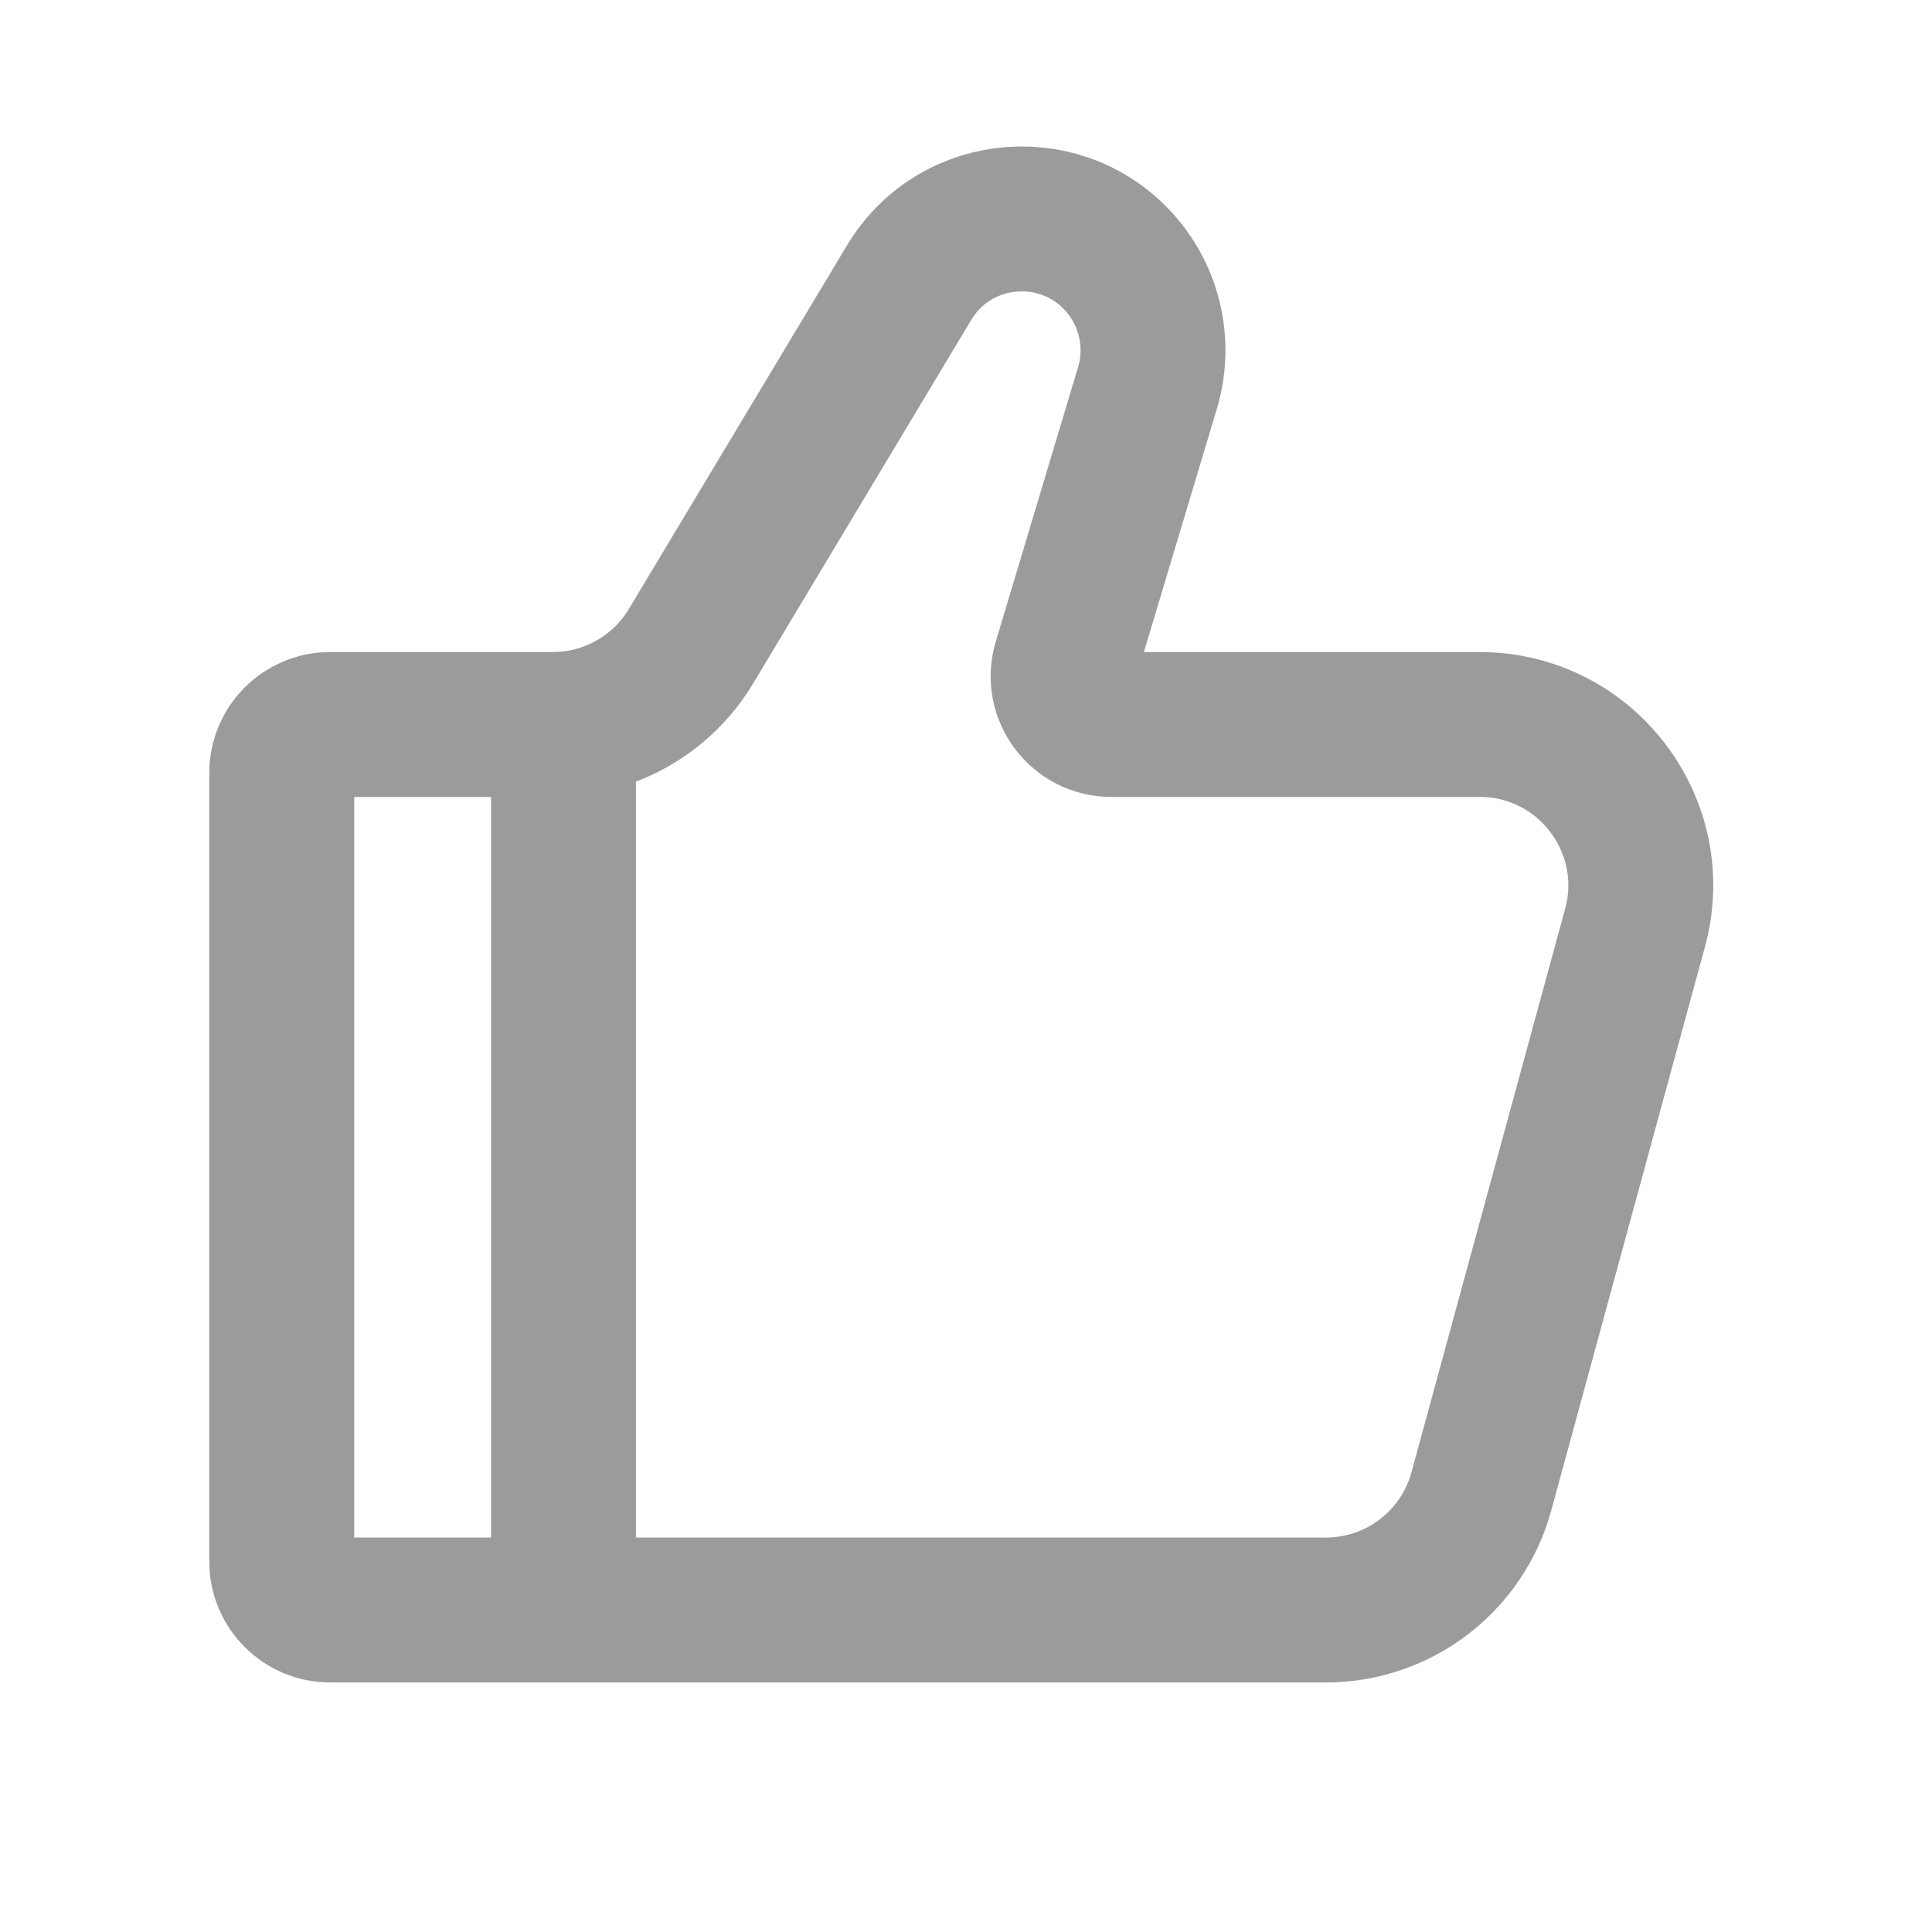 <?xml version="1.0" encoding="UTF-8"?><svg width="20px" height="20px" stroke-width="1.8" viewBox="0 0 24 24" fill="none" xmlns="http://www.w3.org/2000/svg" color="#9b9b9b"><path d="M16.472 20H4.1C3.769 20 3.5 19.731 3.5 19.4V9.6C3.5 9.269 3.769 9 4.1 9H6.868C7.57 9 8.221 8.631 8.583 8.029L11.293 3.512C11.878 2.537 13.255 2.444 13.966 3.332C14.3 3.75 14.408 4.306 14.254 4.82L13.232 8.228C13.116 8.613 13.405 9 13.806 9H18.381C19.7 9 20.658 10.254 20.311 11.526L18.402 18.526C18.165 19.396 17.374 20 16.472 20Z" stroke="#9b9b9b" stroke-width="1.8" stroke-linecap="round"></path><path d="M7 20L7 9" stroke="#9b9b9b" stroke-width="1.8" stroke-linecap="round" stroke-linejoin="round"></path></svg>